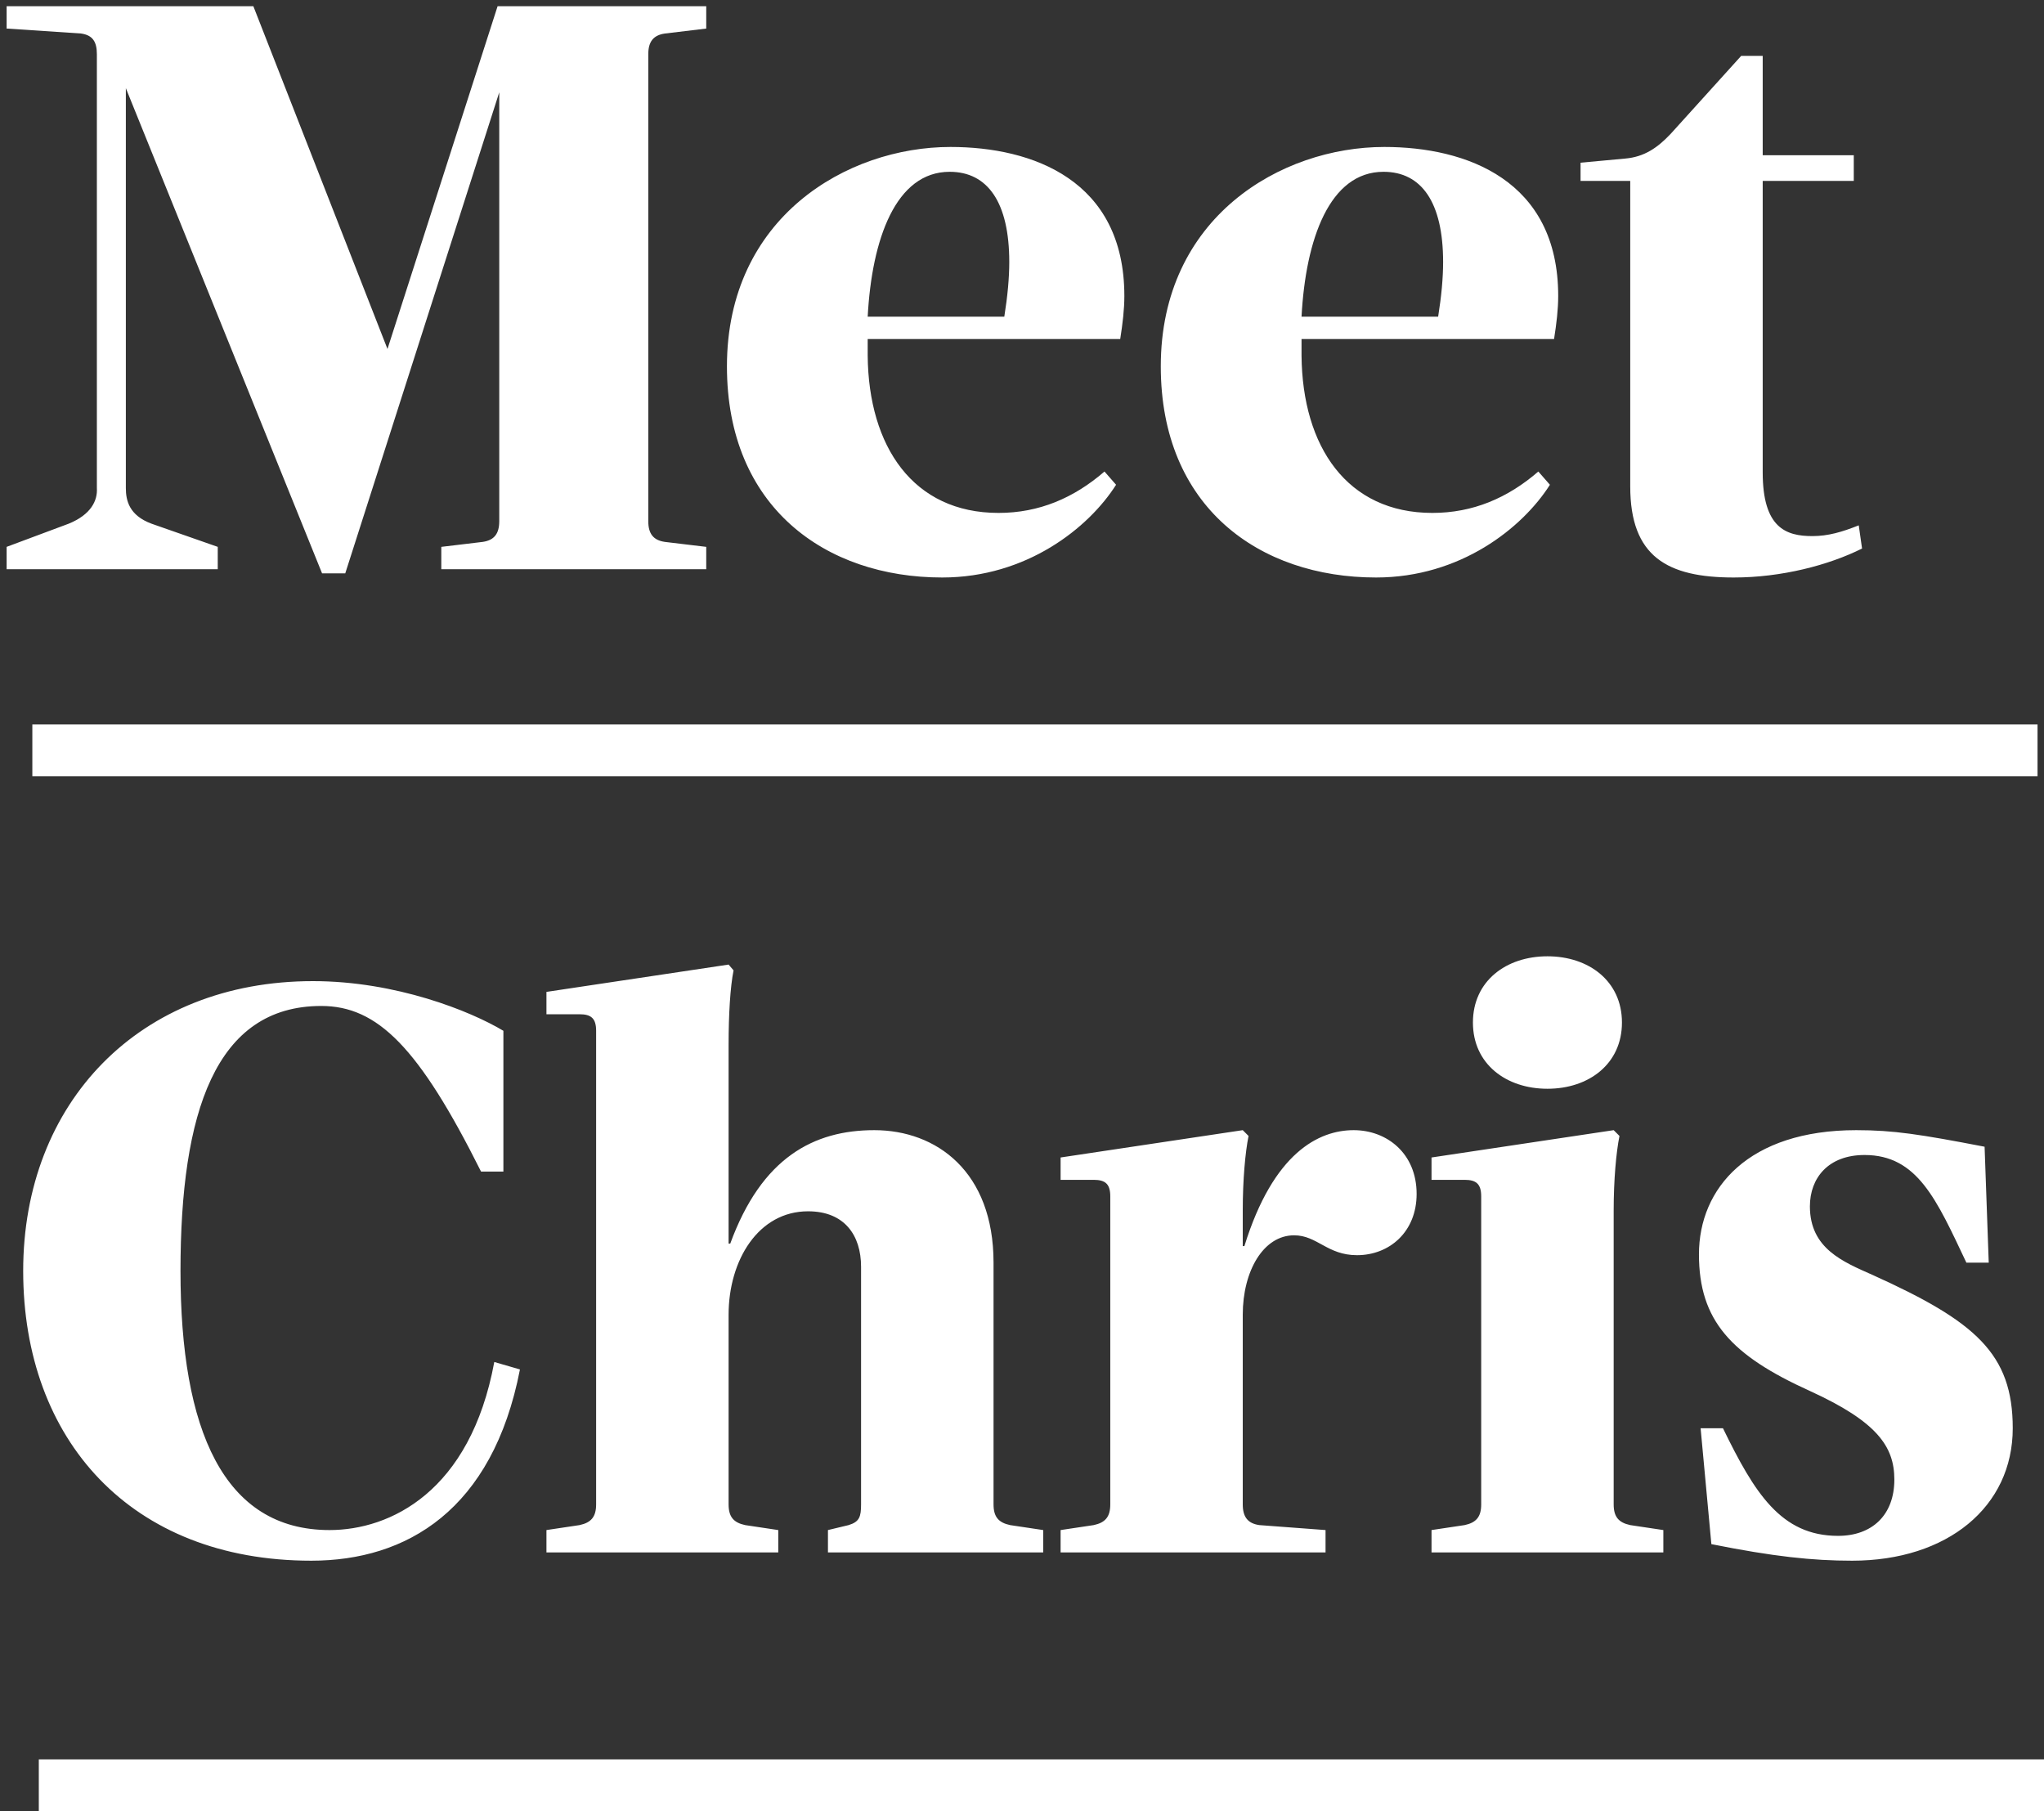 <?xml version="1.0" encoding="UTF-8"?>
<svg width="158px" height="140px" viewBox="0 0 158 140" version="1.1" xmlns="http://www.w3.org/2000/svg" xmlns:xlink="http://www.w3.org/1999/xlink">
    <rect x="0" y="0" width="158" height="140" fill="#333333" stroke="none"/>
    <!-- Generator: Sketch Beta 44 (41386) - http://www.bohemiancoding.com/sketch -->
    <title>Group 5</title>
    <desc>Created with Sketch Beta.</desc>
    <defs></defs>
    <g id="About-page" stroke="none" stroke-width="1" fill="none" fill-rule="evenodd">
        <g id="iPad-Pro-Portrait-Copy" transform="translate(-1134, -493)">
            <g id="Group-5" transform="translate(1134, 473)">
                <path d="M24.896,64.32 L26.688,64.32 L38.592,27.136 L38.592,60.288 C38.592,61.248 38.208,61.76 37.312,61.888 L34.112,62.272 L34.112,64 L54.592,64 L54.592,62.272 L51.392,61.888 C50.496,61.76 50.112,61.248 50.112,60.288 L50.112,24.192 C50.112,23.232 50.496,22.72 51.392,22.592 L54.592,22.208 L54.592,20.48 L38.464,20.48 L29.952,46.976 L19.584,20.48 L0.512,20.48 L0.512,22.208 L6.272,22.592 C7.168,22.72 7.488,23.232 7.488,24.192 L7.488,57.728 C7.552,58.688 7.04,59.776 5.312,60.48 L0.512,62.272 L0.512,64 L16.832,64 L16.832,62.272 L11.712,60.48 C9.984,59.84 9.728,58.688 9.728,57.728 L9.728,26.816 L24.896,64.32 Z M67.072,46.208 L67.072,47.488 C67.136,54.528 70.592,59.648 77.184,59.648 C80.32,59.648 83.008,58.496 85.376,56.448 L86.272,57.472 C84.16,60.8 79.36,64.64 72.832,64.64 C63.808,64.64 56.192,59.2 56.192,48.32 C56.192,36.8 65.472,31.36 73.472,31.36 C79.808,31.36 86.912,33.92 86.912,42.88 C86.912,43.904 86.784,44.992 86.592,46.208 L67.072,46.208 Z M67.072,44.48 L77.632,44.48 C77.888,42.88 78.016,41.472 78.016,40.256 C78.016,35.648 76.352,33.28 73.408,33.28 C69.248,33.28 67.392,38.464 67.072,44.48 Z M100.608,46.208 L100.608,47.488 C100.672,54.528 104.128,59.648 110.72,59.648 C113.856,59.648 116.544,58.496 118.912,56.448 L119.808,57.472 C117.696,60.8 112.896,64.64 106.368,64.64 C97.344,64.64 89.728,59.2 89.728,48.32 C89.728,36.8 99.008,31.36 107.008,31.36 C113.344,31.36 120.448,33.92 120.448,42.88 C120.448,43.904 120.32,44.992 120.128,46.208 L100.608,46.208 Z M100.608,44.48 L111.168,44.48 C111.424,42.88 111.552,41.472 111.552,40.256 C111.552,35.648 109.888,33.28 106.944,33.28 C102.784,33.28 100.928,38.464 100.608,44.48 Z M122.176,32.576 L122.176,33.984 L126.016,33.984 L126.016,57.6 C126.016,63.04 128.896,64.64 134.016,64.64 C137.728,64.64 141.376,63.68 143.936,62.4 L143.68,60.608 C142.4,61.12 141.312,61.44 140.096,61.44 C138.048,61.44 136.256,60.8 136.256,56.512 L136.256,33.984 L143.296,33.984 L143.296,32 L136.256,32 L136.256,24.32 L134.592,24.32 L129.152,30.336 C128.128,31.424 127.104,32.128 125.632,32.256 L122.176,32.576 Z M38.208,125.28 C36.352,135.328 30.144,138.272 25.472,138.272 C17.28,138.272 13.952,130.528 13.952,118.24 C13.952,106.016 16.64,97.76 24.832,97.76 C29.184,97.76 32.384,100.96 37.184,110.56 L38.912,110.56 L38.912,99.68 C36.352,98.144 30.592,95.84 24.192,95.84 C10.752,95.84 1.792,105.248 1.792,118.24 C1.792,131.296 10.112,140.64 24.064,140.64 C31.424,140.64 38.08,136.736 40.192,125.856 L38.208,125.28 Z M56.32,94.56 L42.24,96.672 L42.24,98.4 L44.8,98.4 C45.696,98.4 46.08,98.72 46.08,99.68 L46.08,136.288 C46.08,137.248 45.696,137.696 44.8,137.888 L42.24,138.272 L42.24,140 L60.16,140 L60.16,138.272 L57.6,137.888 C56.704,137.696 56.32,137.248 56.32,136.288 L56.32,121.632 C56.32,117.408 58.624,113.632 62.464,113.632 C65.28,113.632 66.56,115.488 66.56,117.92 L66.56,136.288 C66.56,137.248 66.432,137.632 65.6,137.888 L64,138.272 L64,140 L80.64,140 L80.64,138.272 L78.08,137.888 C77.184,137.696 76.8,137.248 76.8,136.288 L76.8,117.6 C76.8,110.56 72.384,107.36 67.584,107.36 C62.912,107.36 58.88,109.472 56.448,116.128 L56.32,116.128 L56.32,100.768 C56.32,98.4 56.448,96.288 56.704,95.008 L56.32,94.56 Z M96.064,116.32 L96.064,113.568 C96.064,111.2 96.256,109.088 96.512,107.808 L96.064,107.36 L81.984,109.472 L81.984,111.2 L84.544,111.2 C85.44,111.2 85.824,111.52 85.824,112.48 L85.824,136.288 C85.824,137.248 85.44,137.696 84.544,137.888 L81.984,138.272 L81.984,140 L102.464,140 L102.464,138.272 L97.344,137.888 C96.448,137.76 96.064,137.248 96.064,136.288 L96.064,121.632 C96.064,118.24 97.664,115.488 100.032,115.488 C101.824,115.488 102.592,117.024 104.896,117.024 C107.392,117.024 109.504,115.232 109.504,112.288 C109.504,109.152 107.2,107.36 104.64,107.36 C101.952,107.36 98.432,109.088 96.192,116.32 L96.064,116.32 Z M113.856,99.04 C113.856,102.24 116.416,104.16 119.616,104.16 C122.816,104.16 125.376,102.24 125.376,99.04 C125.376,95.84 122.816,93.92 119.616,93.92 C116.416,93.92 113.856,95.84 113.856,99.04 Z M124.736,113.568 C124.736,111.2 124.928,109.088 125.184,107.808 L124.736,107.36 L110.656,109.472 L110.656,111.2 L113.216,111.2 C114.112,111.2 114.496,111.52 114.496,112.48 L114.496,136.288 C114.496,137.248 114.112,137.696 113.216,137.888 L110.656,138.272 L110.656,140 L128.576,140 L128.576,138.272 L126.016,137.888 C125.12,137.696 124.736,137.248 124.736,136.288 L124.736,113.568 Z M153.728,117.6 L153.408,108.64 C148.416,107.68 146.368,107.36 143.488,107.36 C135.168,107.36 131.328,111.84 131.328,116.96 C131.328,122.08 133.824,124.768 139.904,127.52 C145.088,129.888 146.432,131.808 146.432,134.368 C146.432,137.12 144.704,138.72 142.08,138.72 C137.664,138.72 135.616,135.392 133.184,130.4 L131.456,130.4 L132.288,139.36 C137.088,140.32 140.096,140.64 143.168,140.64 C150.528,140.64 155.584,136.48 155.584,130.4 C155.584,124.64 152.704,122.144 144.768,118.56 C142.464,117.536 139.904,116.512 139.904,113.248 C139.904,111.072 141.312,109.28 144.128,109.28 C148.224,109.28 149.696,112.736 152,117.6 L153.728,117.6 Z" id="Meet-Chris" fill="#FFFFFF"></path>
                <path d="M5,158 L156,158" id="Line-Copy-2" stroke="#FFFFFF" stroke-width="4" stroke-linecap="square"></path>
                <path d="M4.5,78 L155.5,78" id="Line" stroke="#FFFFFF" stroke-width="4" stroke-linecap="square"></path>
            </g>
        </g>
    </g>
</svg>